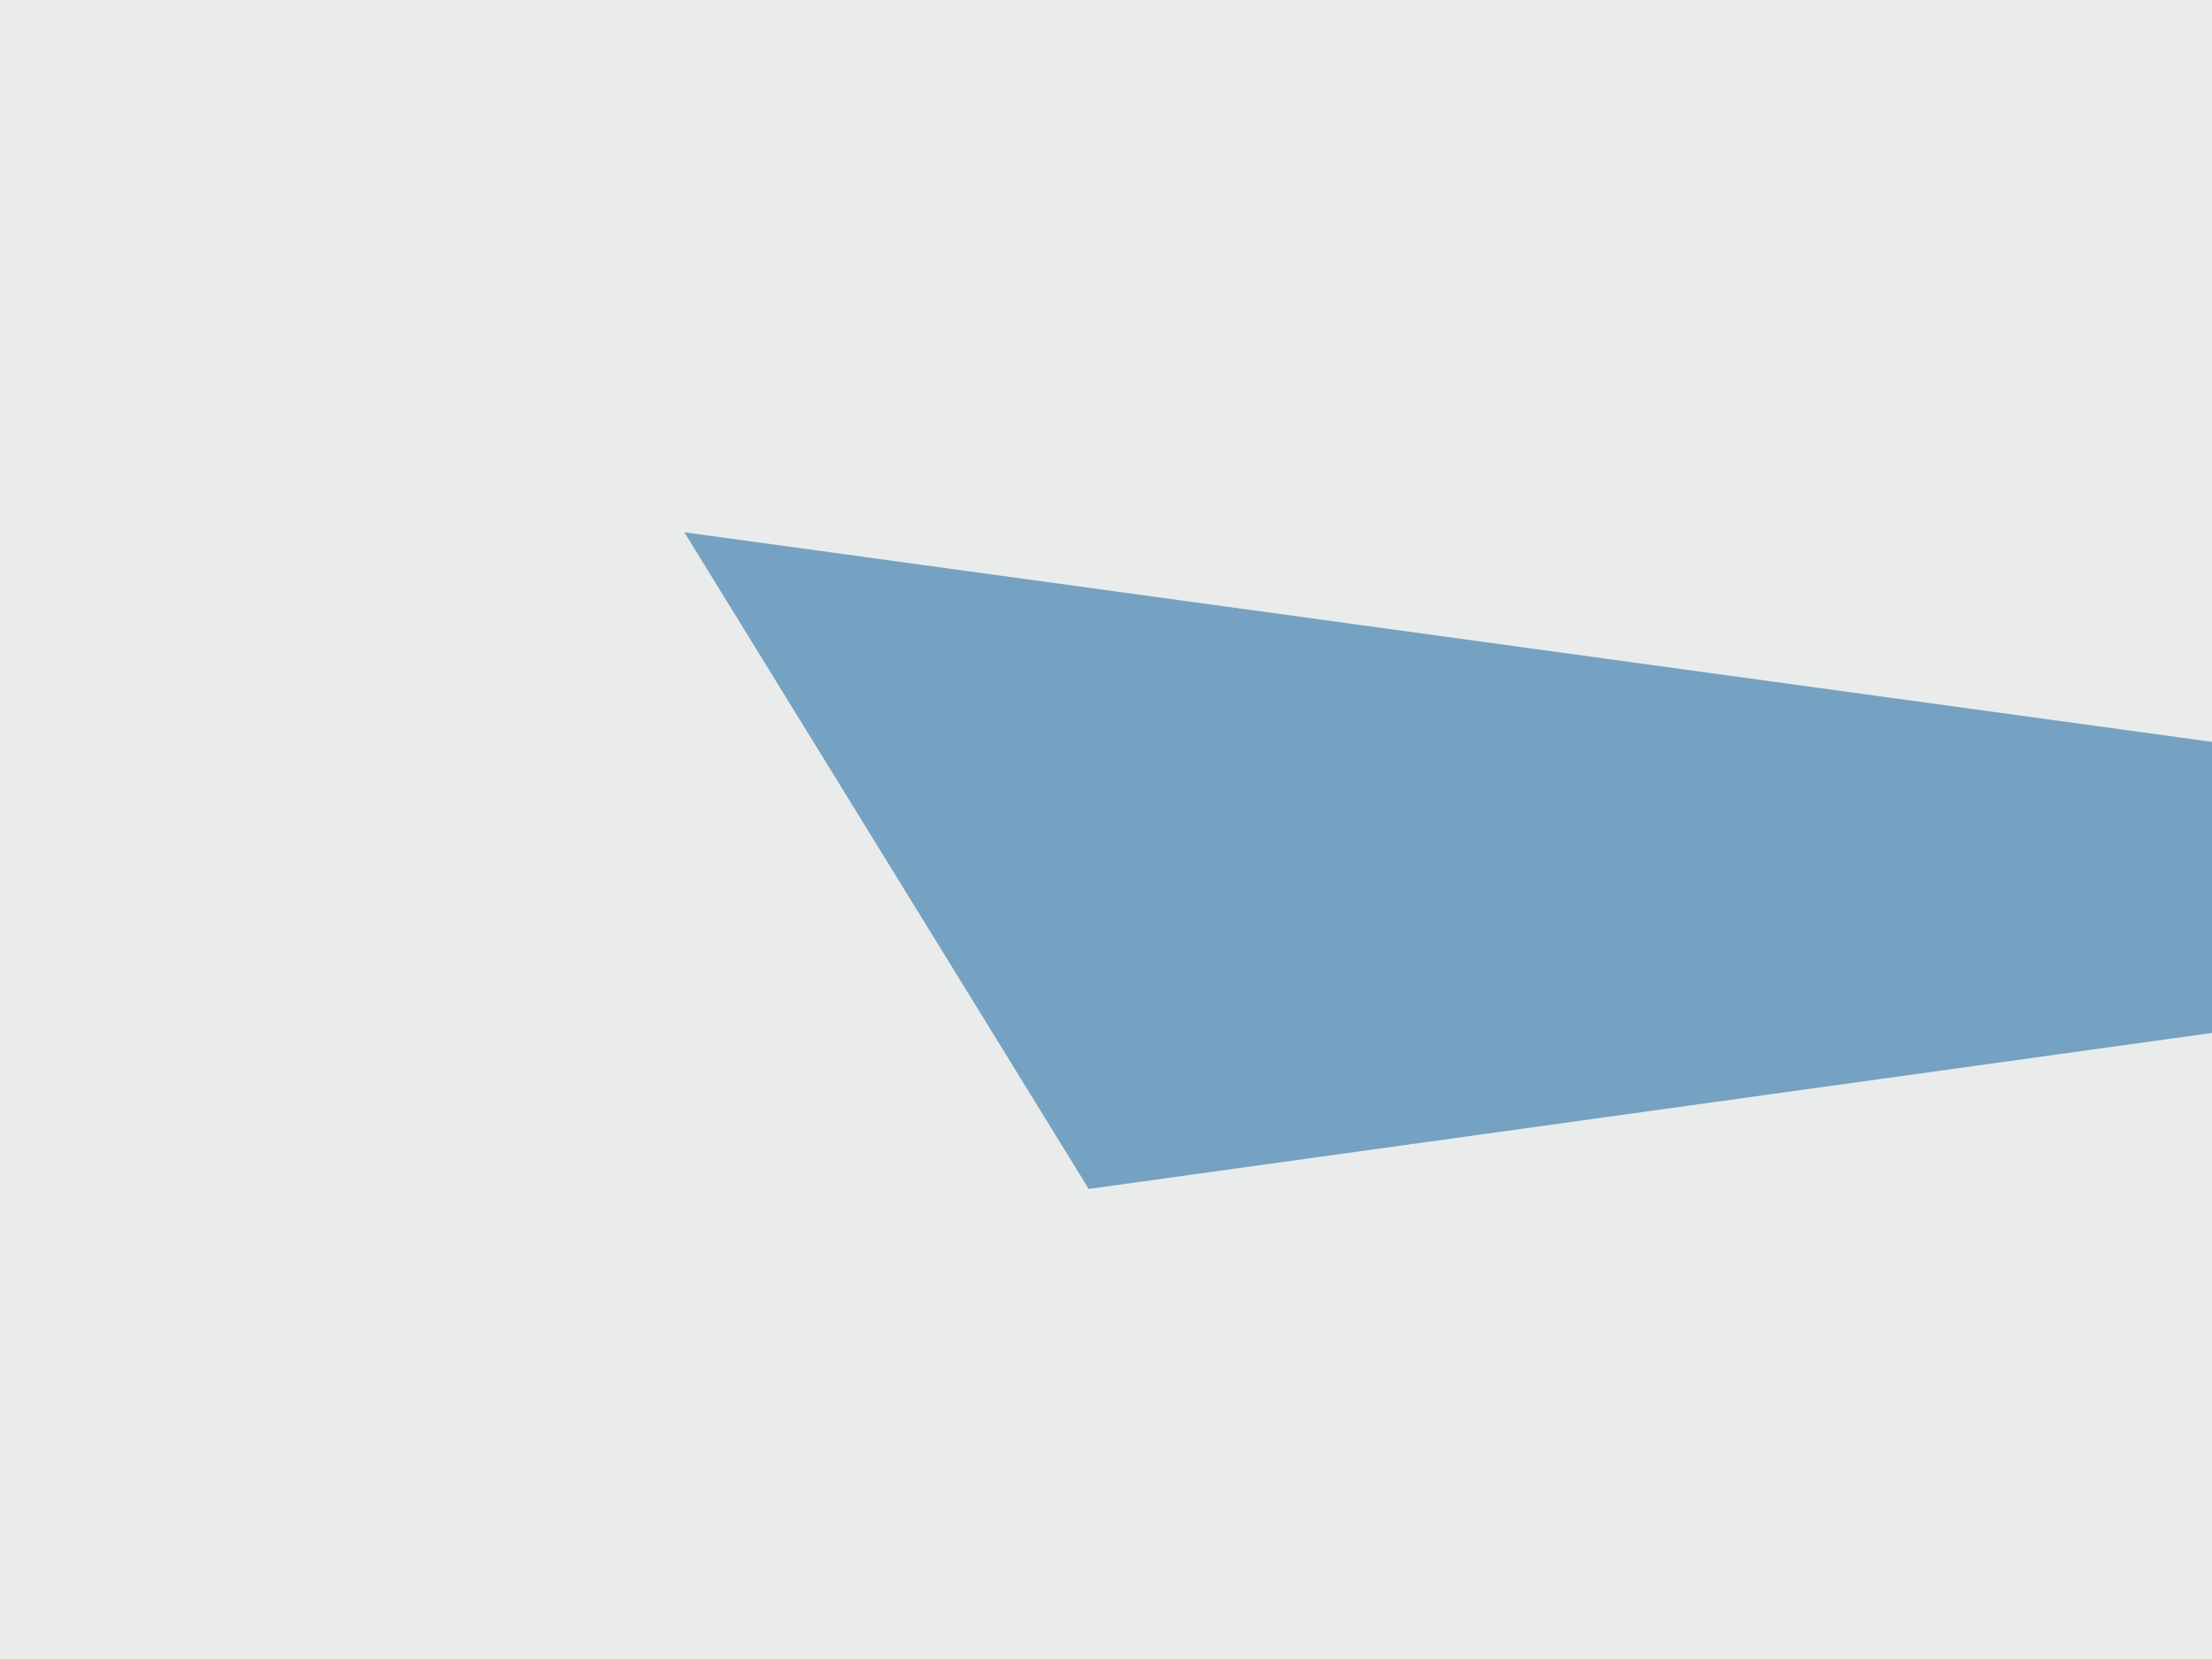 <svg xmlns="http://www.w3.org/2000/svg" width="128" height="96" ><filter id="a"><feGaussianBlur stdDeviation="55"/></filter><rect width="100%" height="100%" fill="#eaeceb"/><g filter="url(#a)"><g fill-opacity=".5"><path fill="#bebebf" d="M678.2 153.8L63 332.5 45.4 162.6z"/><path fill="#00599b" d="M63 68.8l-23.4-38L189 51.3z"/><path fill="#fff" d="M739.7 608l-785.1-64.5L795.4 230zM528.8 200.7L33.7 224l243.2 58.6z"/></g></g></svg>